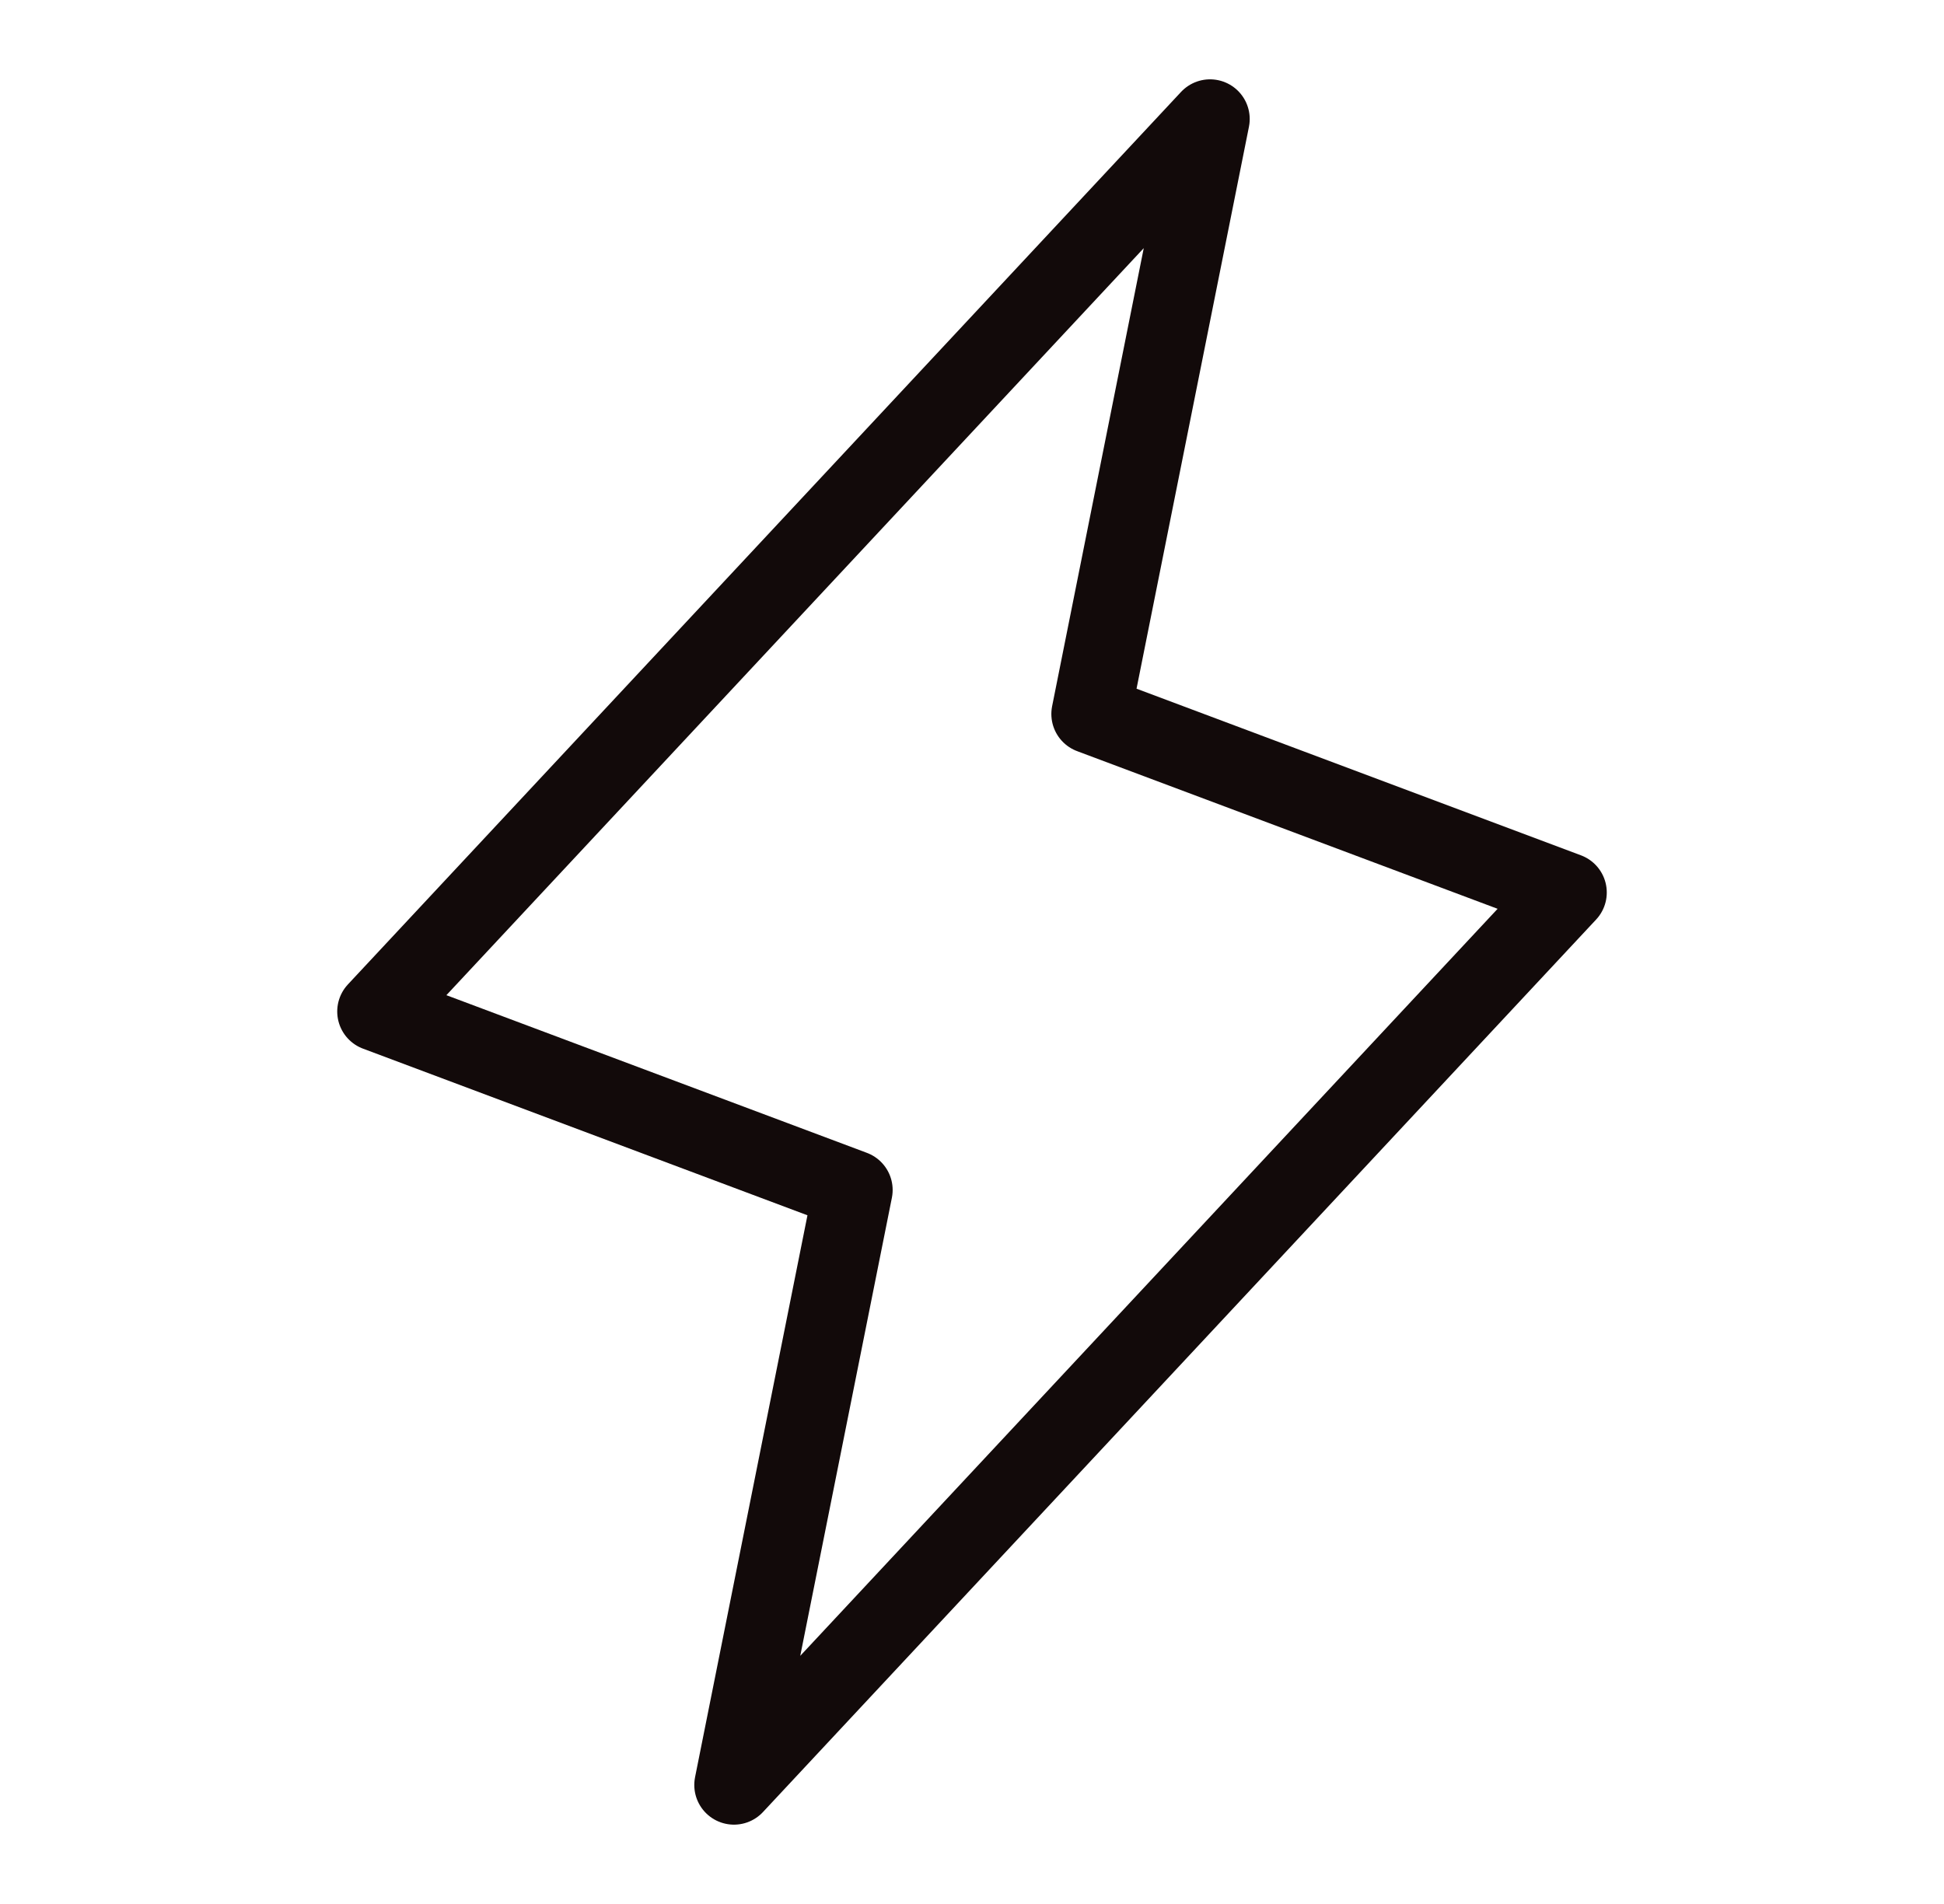 <svg width="49" height="48" viewBox="0 0 49 48" fill="none" xmlns="http://www.w3.org/2000/svg">
<path d="M18.5 45L21.5 30L9.5 25.5L30.5 3L27.5 18L39.5 22.5L18.5 45Z" stroke="#120A0A" stroke-width="2" stroke-linecap="round" stroke-linejoin="round"/>
</svg>
